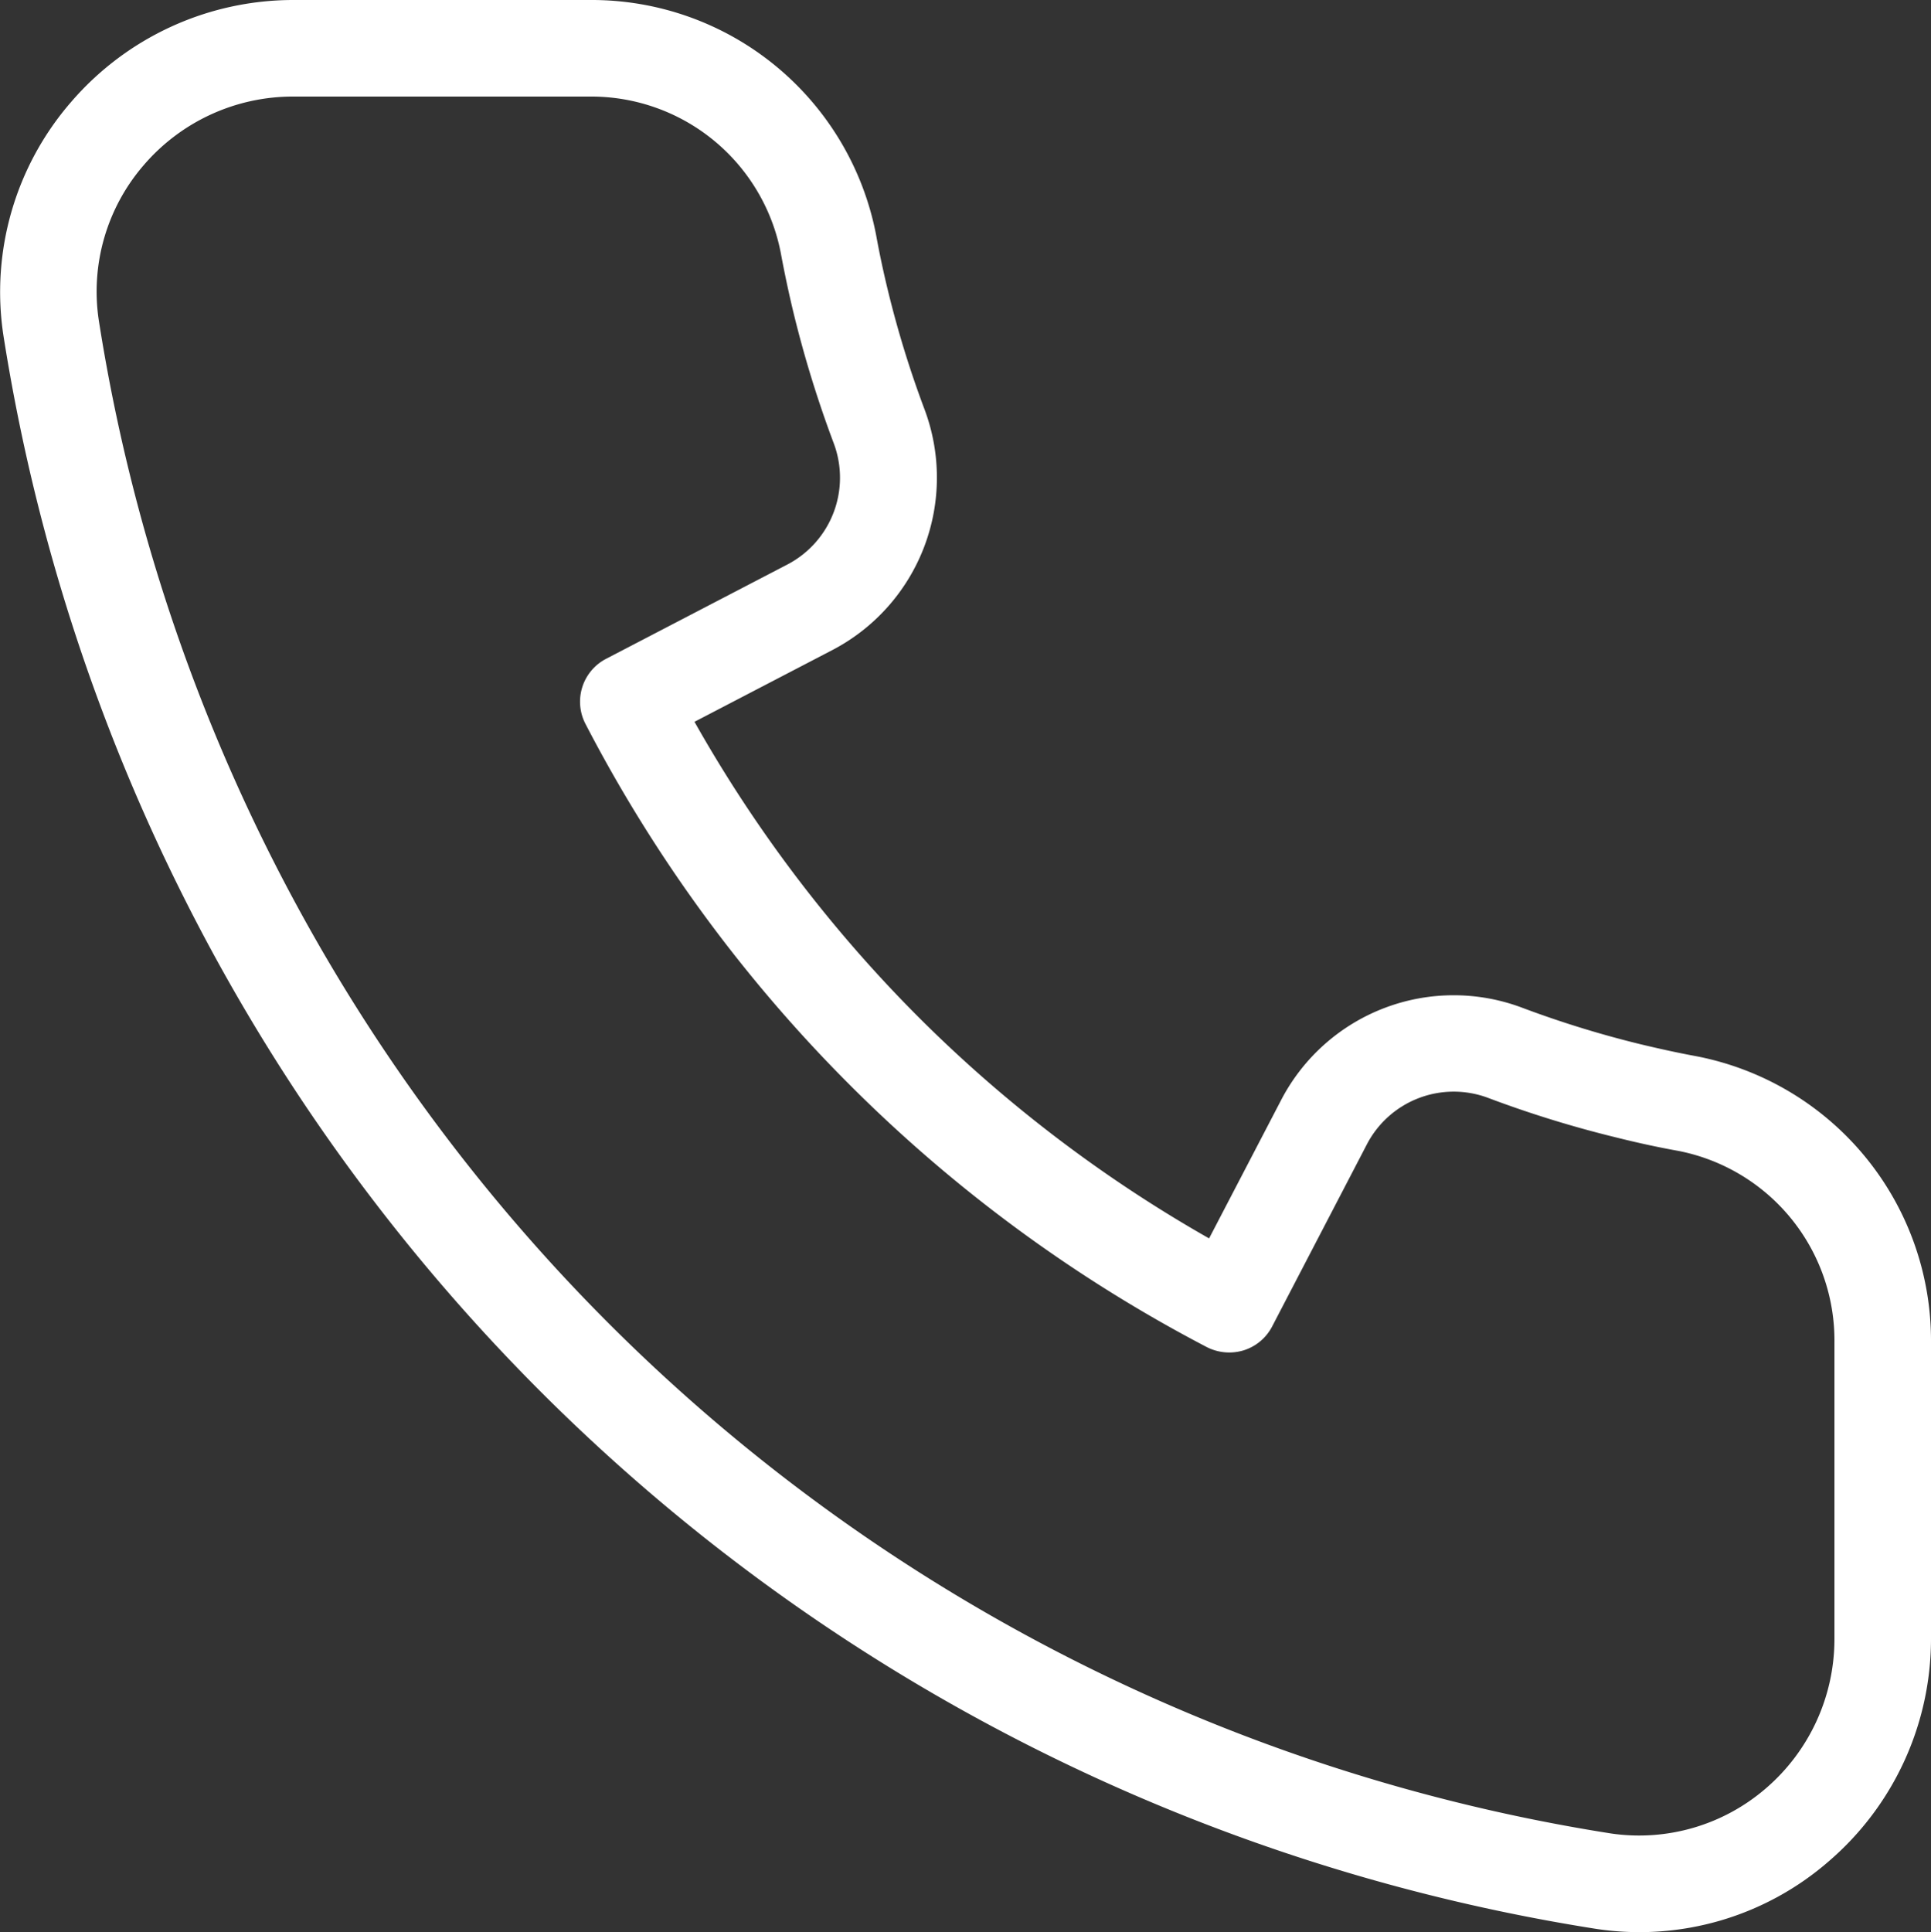 <svg xmlns="http://www.w3.org/2000/svg" width="20" height="20.01" viewBox="0 0 20 20.01" fill="#fff">
  <rect x="0" y="0" width="20" height="20.01" fill="#333333" stroke="none"/>
  <path id="Path_257" data-name="Path 257" d="M19.567,12.938c-.2-.037-.394-.08-.589-.127a10.71,10.71,0,0,1-1.21-.374,2.014,2.014,0,0,0-2.494.946l-.751,1.442a14.126,14.126,0,0,1-3.03-2.312,14.185,14.185,0,0,1-2.3-3.038l1.434-.746a2.014,2.014,0,0,0,.947-2.494A10.625,10.625,0,0,1,11.2,5.023q-.072-.293-.126-.59A3,3,0,0,0,8.11,2H5.034a3.037,3.037,0,0,0-2.3,1.059,3,3,0,0,0-.7,2.406,19.818,19.818,0,0,0,16.5,16.511,2.988,2.988,0,0,0,2.407-.7A3.038,3.038,0,0,0,22,18.975V15.9A3,3,0,0,0,19.567,12.938ZM21,18.975a2.039,2.039,0,0,1-.712,1.547,2.008,2.008,0,0,1-1.6.466A18.81,18.81,0,0,1,3.023,5.316a2,2,0,0,1,.465-1.605A2.035,2.035,0,0,1,5.034,3H8.11a2,2,0,0,1,1.976,1.615c.04.216.086.432.138.646a11.73,11.73,0,0,0,.41,1.326,1.014,1.014,0,0,1-.473,1.256l-1.884.98a.5.5,0,0,0-.213.674,15.139,15.139,0,0,0,2.721,3.722A15.112,15.112,0,0,0,14.5,15.951a.512.512,0,0,0,.382.033.5.5,0,0,0,.293-.245l.986-1.895a1.014,1.014,0,0,1,1.255-.473,11.483,11.483,0,0,0,1.325.409c.212.053.426.1.643.139A2,2,0,0,1,21,15.9Z" transform="translate(-2 -2)"/>
</svg>

